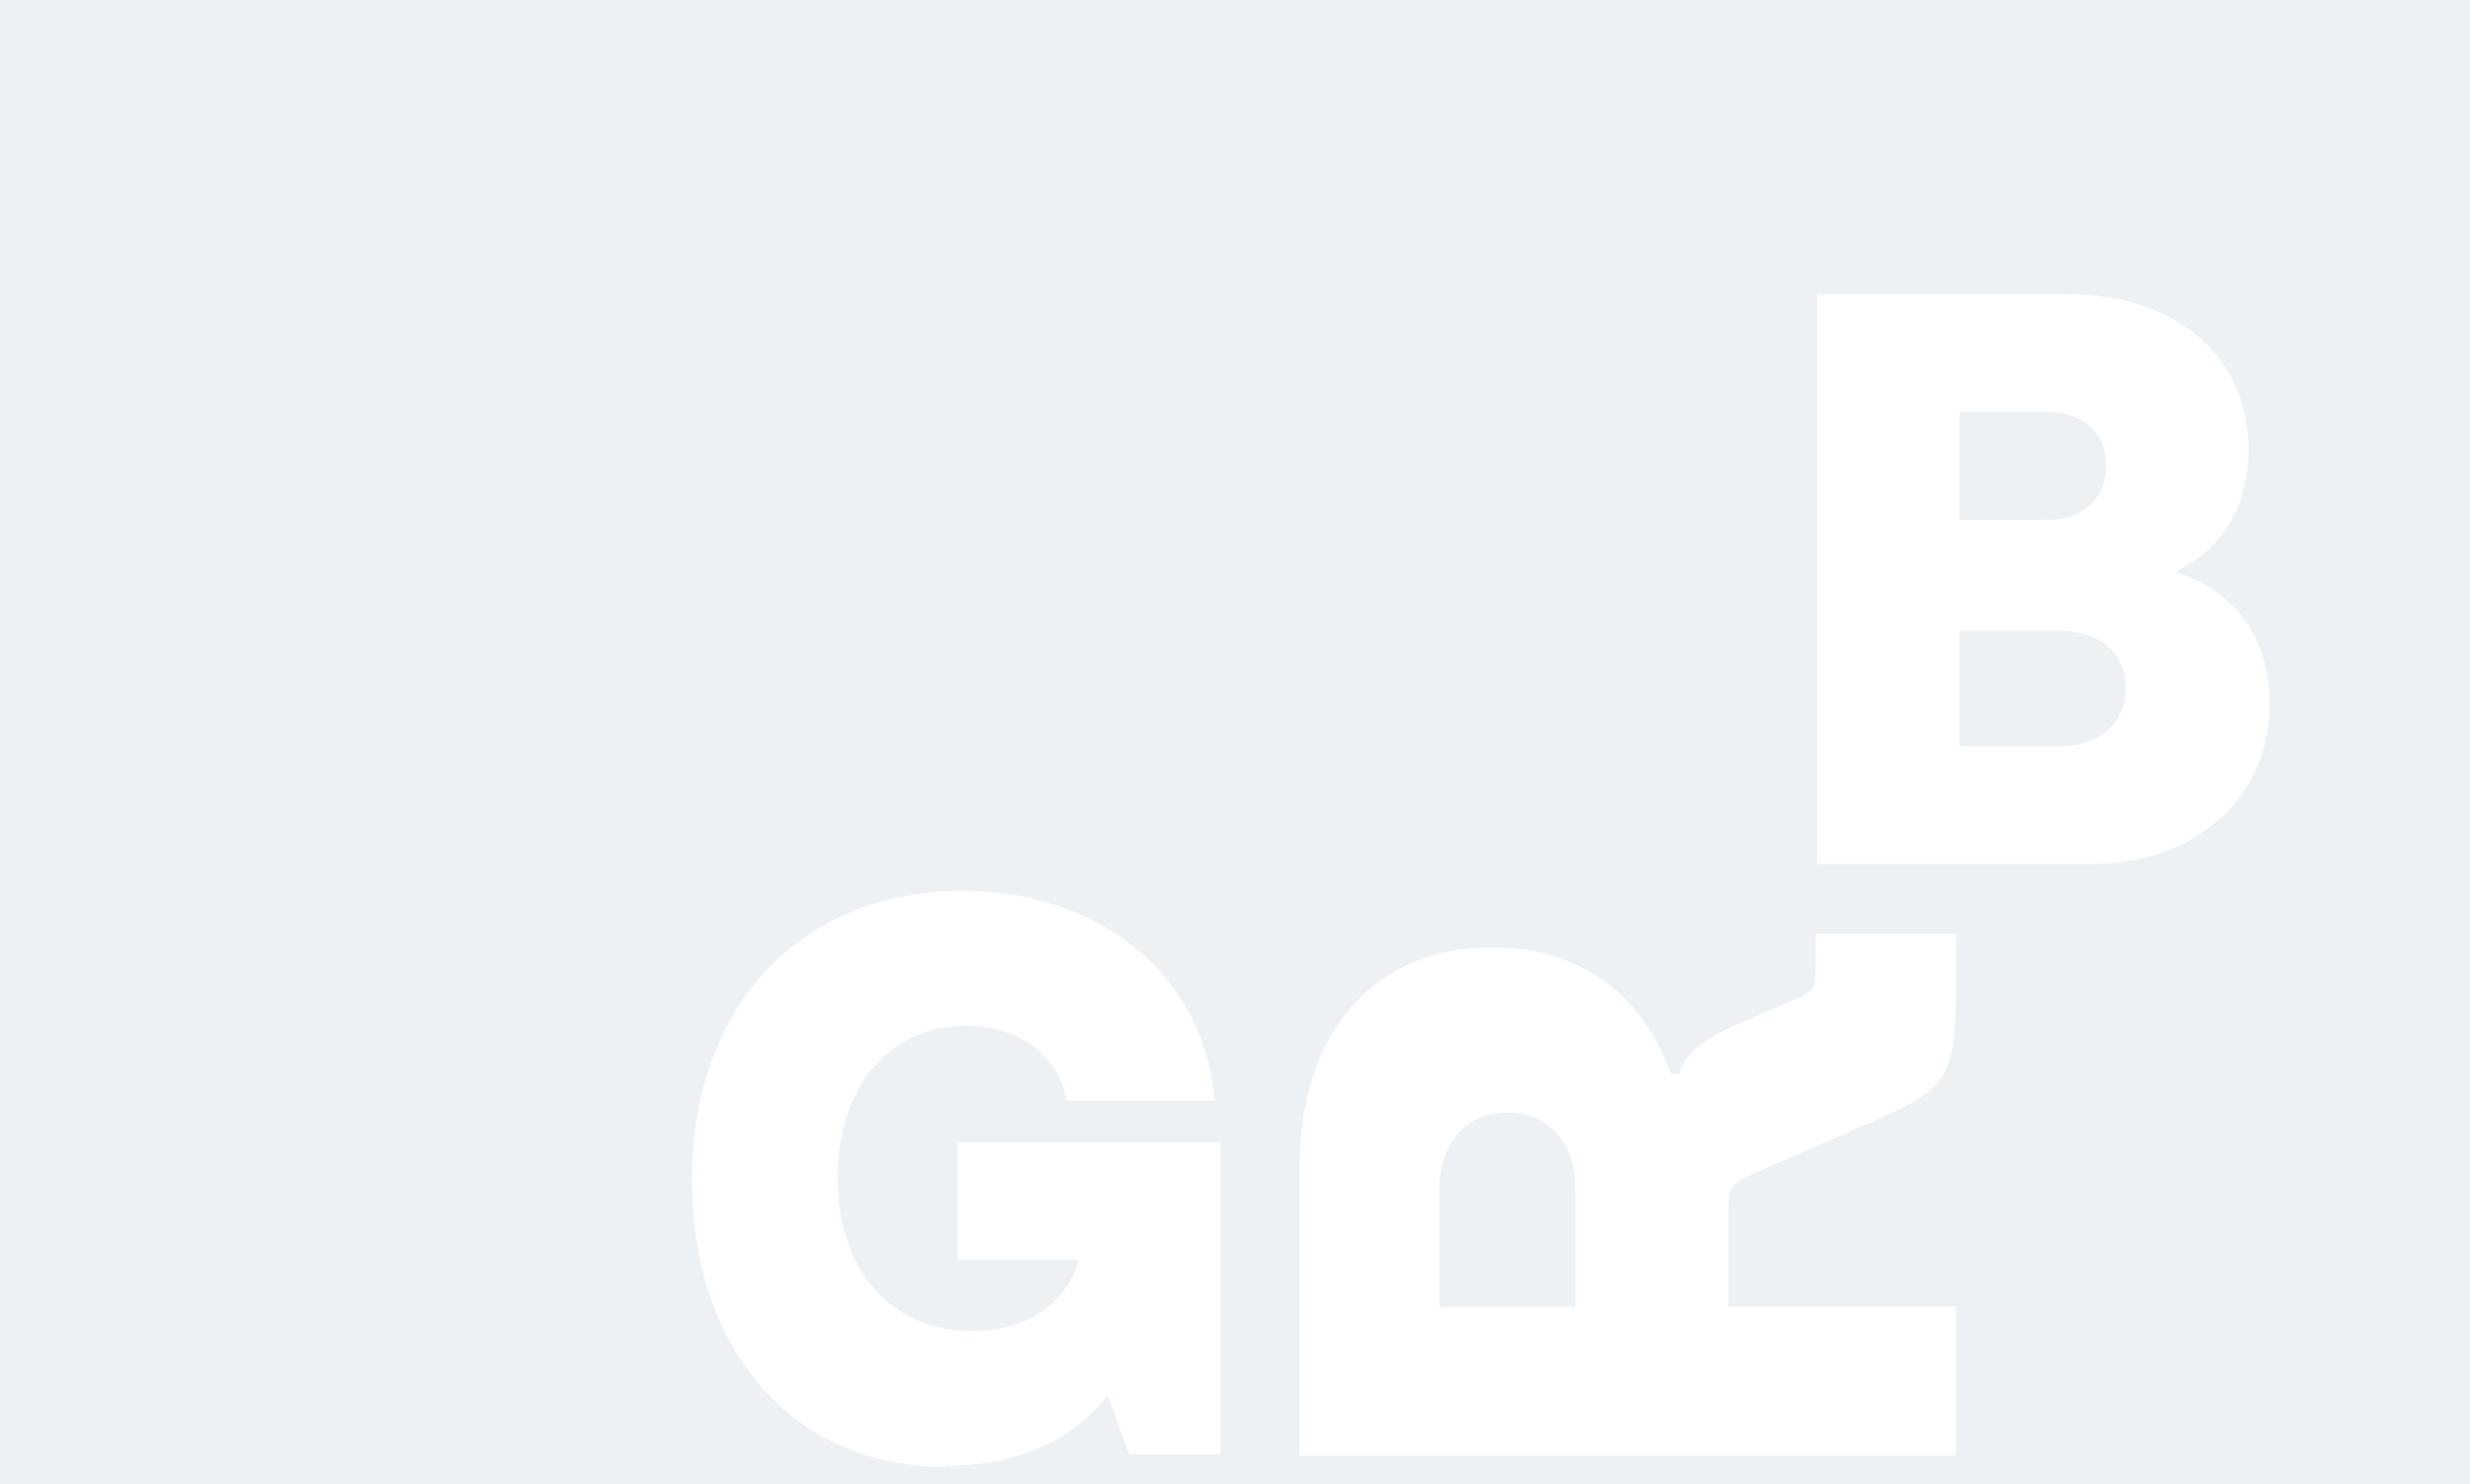 <svg xmlns="http://www.w3.org/2000/svg" width="1165" height="700" viewBox="0.0 364.0 1165.0 700.0" fill="none">
<path fill-rule="evenodd" clip-rule="evenodd" d="M0 0H1165V1166.16H0V0ZM326.393 920.045C326.393 1001.46 374.598 1055.91 445.963 1055.91V1055.37C479.357 1055.37 506.287 1043.51 522.445 1021.94L532.679 1049.98H575.767V902.792H451.619V958.054H508.711C503.863 978.272 484.474 991.751 458.621 991.751C420.111 991.751 395.065 962.907 395.065 919.775C395.065 876.644 419.303 847.8 455.658 847.8C479.357 847.8 497.939 860.739 502.248 879.879L503.056 883.114H573.074L572.535 878.531C565.264 822.191 517.598 784.181 454.043 784.181C377.561 784.181 326.393 838.635 326.393 920.045ZM856.649 804.399H922.628V828.66C922.628 871.253 918.858 877.453 884.926 892.279L829.988 916.271C816.792 921.932 815.177 923.819 815.177 933.523V980.159H922.628V1050.52H612.931V914.654C612.931 852.383 646.863 810.869 703.686 810.869C745.697 810.869 775.051 833.513 787.977 870.444H792.017C795.787 858.852 804.943 853.461 823.794 845.104L847.762 834.861C855.303 831.626 856.38 830.008 856.38 820.034V804.399H856.649ZM679.179 980.429H743.004V924.628C743.004 903.062 730.347 888.775 710.957 888.775C691.567 888.775 678.91 903.331 678.91 924.628V980.429H679.179ZM856.918 771.511H985.914H986.183C1035.73 771.511 1070.47 740.241 1070.47 695.762C1070.47 664.761 1053.78 642.117 1025.77 633.761C1047.58 623.786 1060.51 602.76 1060.51 576.072C1060.51 532.132 1026.31 502.749 975.142 502.749H856.918V771.511ZM971.102 715.98H924.244V661.526H971.102C990.223 661.526 1002.61 671.77 1002.61 688.483C1002.61 705.197 990.223 715.98 971.102 715.98ZM965.447 609.23H924.244V558.281H965.447C982.413 558.281 993.454 567.985 993.454 583.62C993.454 599.255 982.413 609.23 965.447 609.23Z" fill="#477593" fill-opacity="0.1" />
</svg>